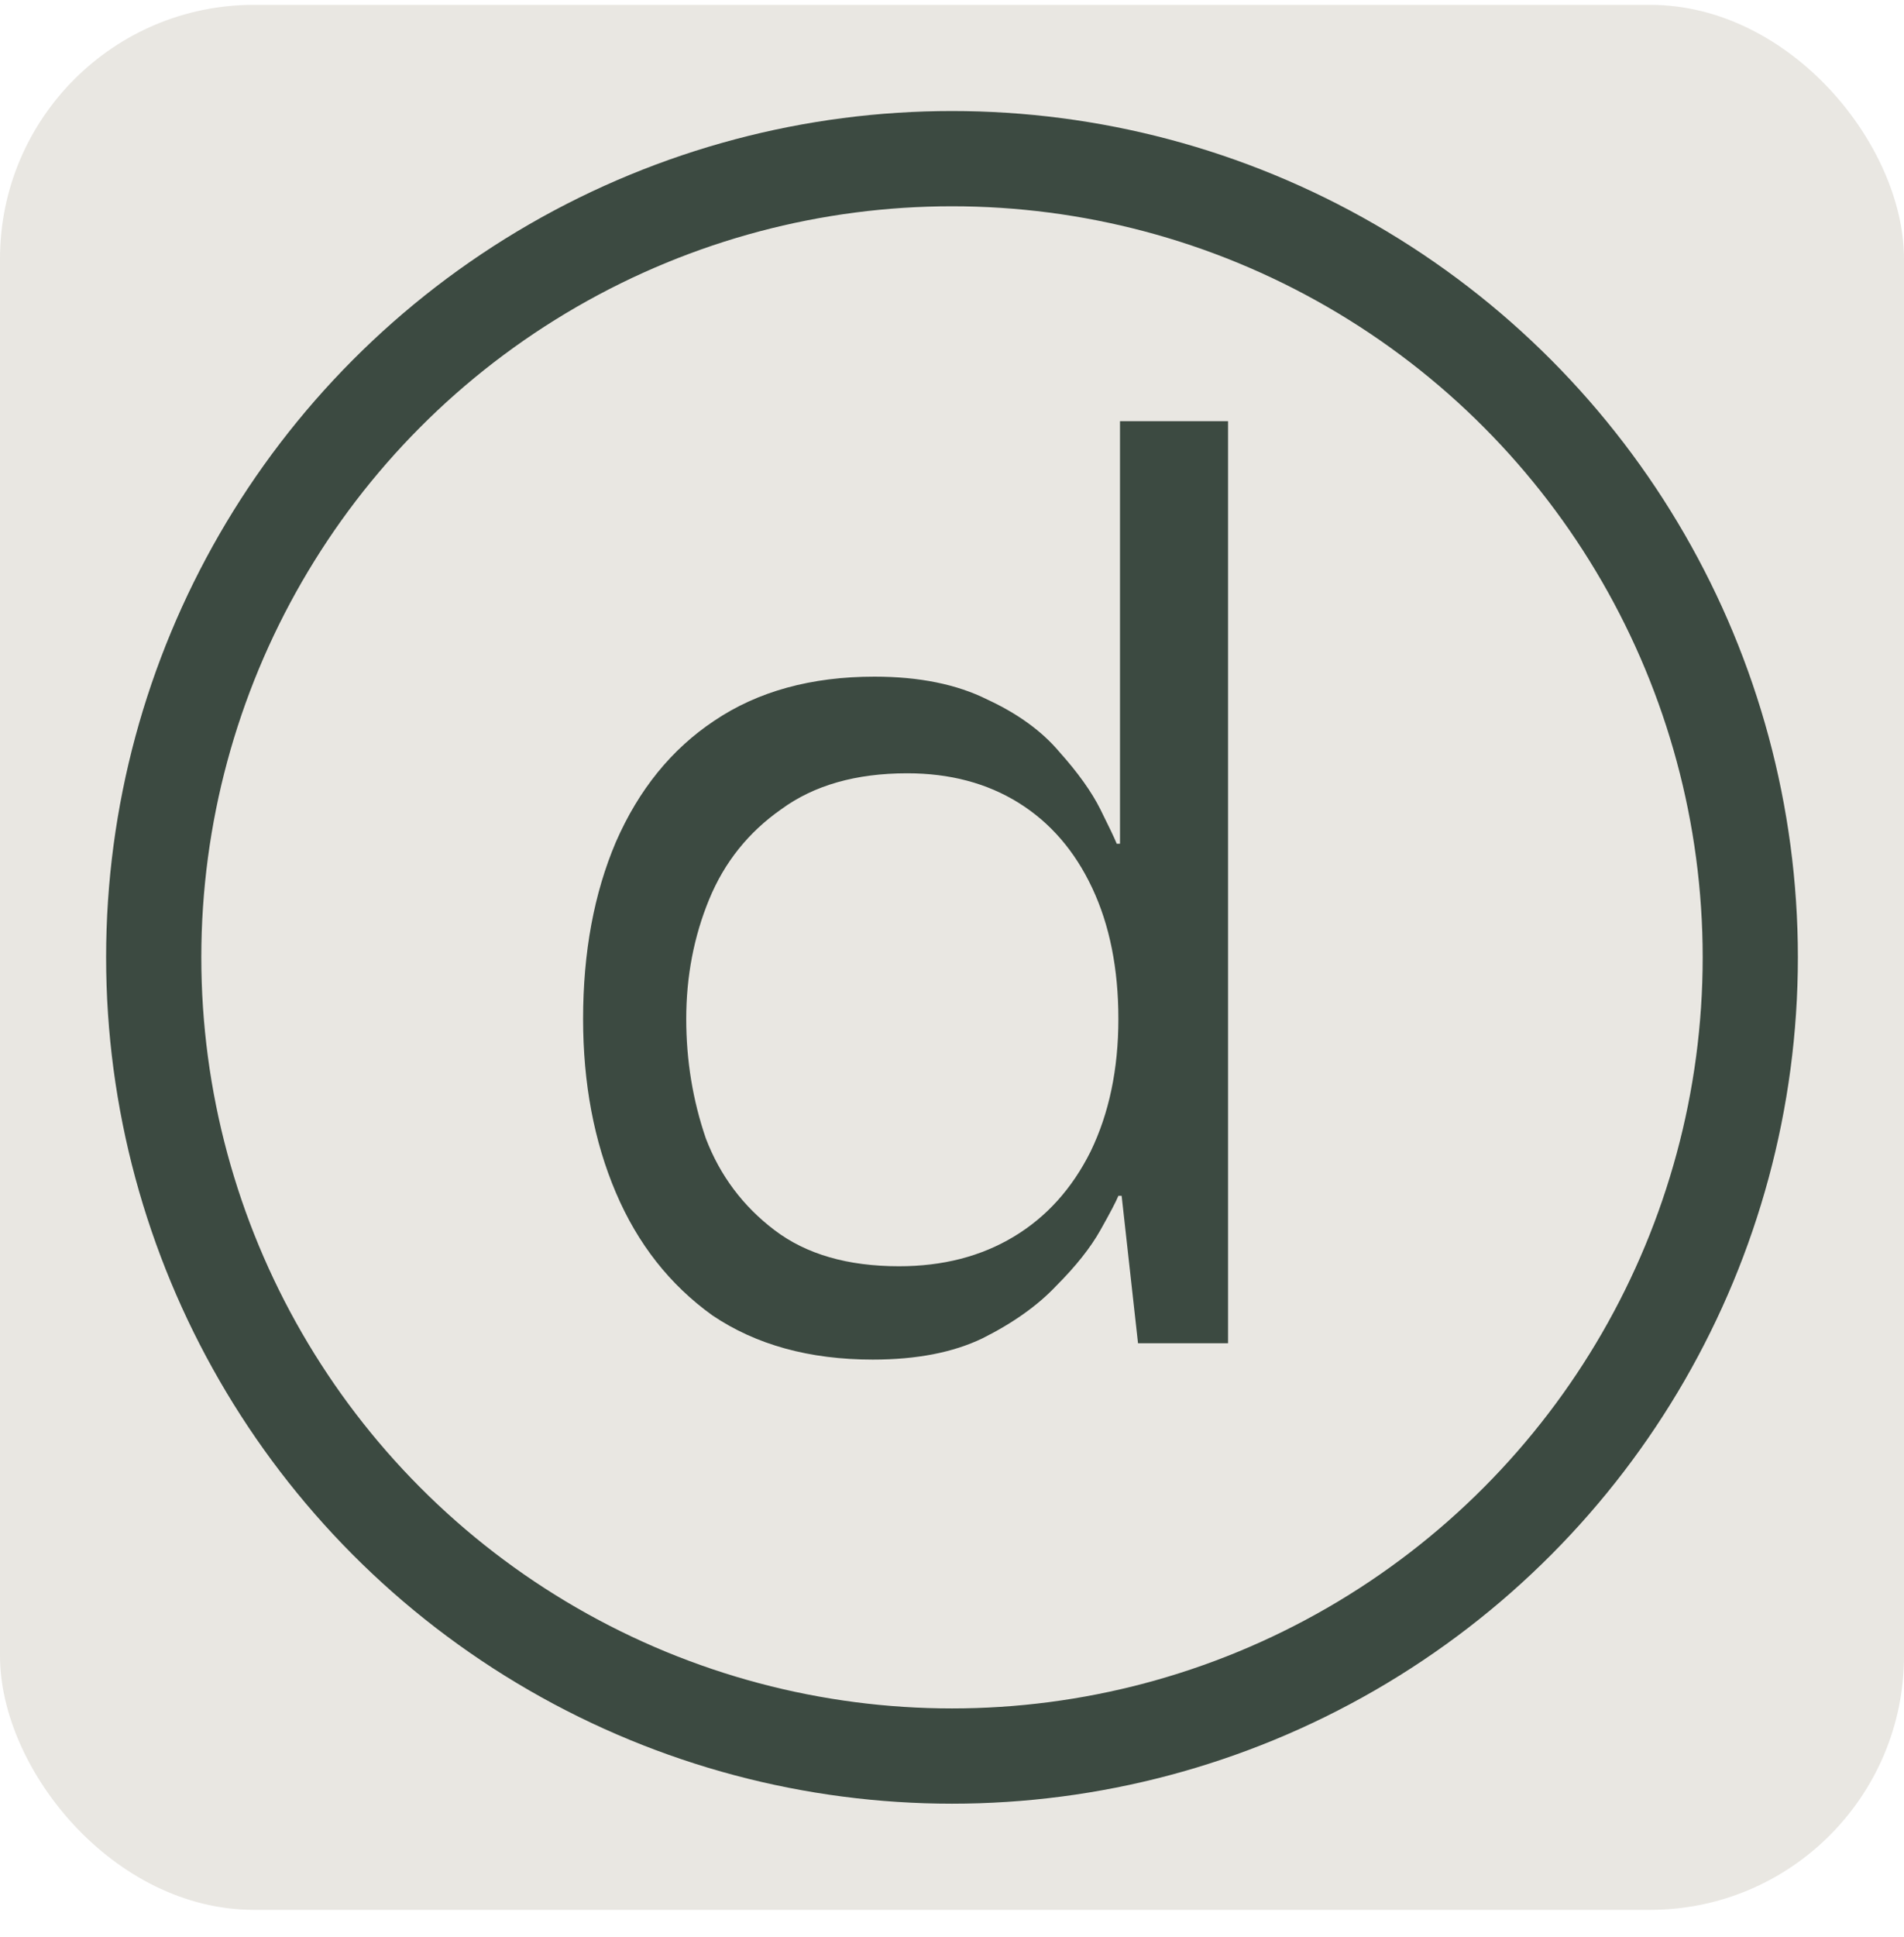 <svg width="60" height="61" viewBox="0 0 60 61" fill="none" xmlns="http://www.w3.org/2000/svg">
<rect y="0.153" width="60" height="60" rx="8" fill="#E9E7E2"/>
<path d="M27.505 42.822C25.511 42.822 23.826 42.358 22.45 41.43C21.109 40.467 20.094 39.177 19.407 37.561C18.719 35.945 18.375 34.122 18.375 32.093C18.375 29.995 18.719 28.138 19.407 26.522C20.129 24.871 21.16 23.599 22.502 22.705C23.877 21.776 25.562 21.312 27.557 21.312C28.967 21.312 30.153 21.553 31.116 22.034C32.079 22.481 32.836 23.032 33.386 23.685C33.97 24.338 34.4 24.94 34.675 25.49C34.95 26.041 35.122 26.402 35.191 26.574H35.294V13.265H38.699V42.307H35.862L35.346 37.664H35.243C35.174 37.836 34.985 38.197 34.675 38.747C34.366 39.297 33.902 39.882 33.283 40.501C32.698 41.12 31.924 41.67 30.961 42.152C30.033 42.599 28.881 42.822 27.505 42.822ZM28.331 39.882C29.706 39.882 30.91 39.573 31.941 38.954C32.973 38.335 33.781 37.441 34.366 36.271C34.95 35.068 35.243 33.675 35.243 32.093C35.243 30.511 34.968 29.136 34.417 27.966C33.867 26.797 33.093 25.903 32.096 25.284C31.099 24.665 29.93 24.356 28.588 24.356C26.972 24.356 25.648 24.734 24.617 25.49C23.585 26.213 22.828 27.158 22.347 28.328C21.866 29.497 21.625 30.752 21.625 32.093C21.625 33.4 21.831 34.655 22.244 35.859C22.691 37.028 23.413 37.991 24.41 38.747C25.407 39.504 26.714 39.882 28.331 39.882Z" fill="#3C4A41"/>
<circle cx="30" cy="30.153" r="25.156" stroke="#3C4A41" stroke-width="3"/>
</svg>
